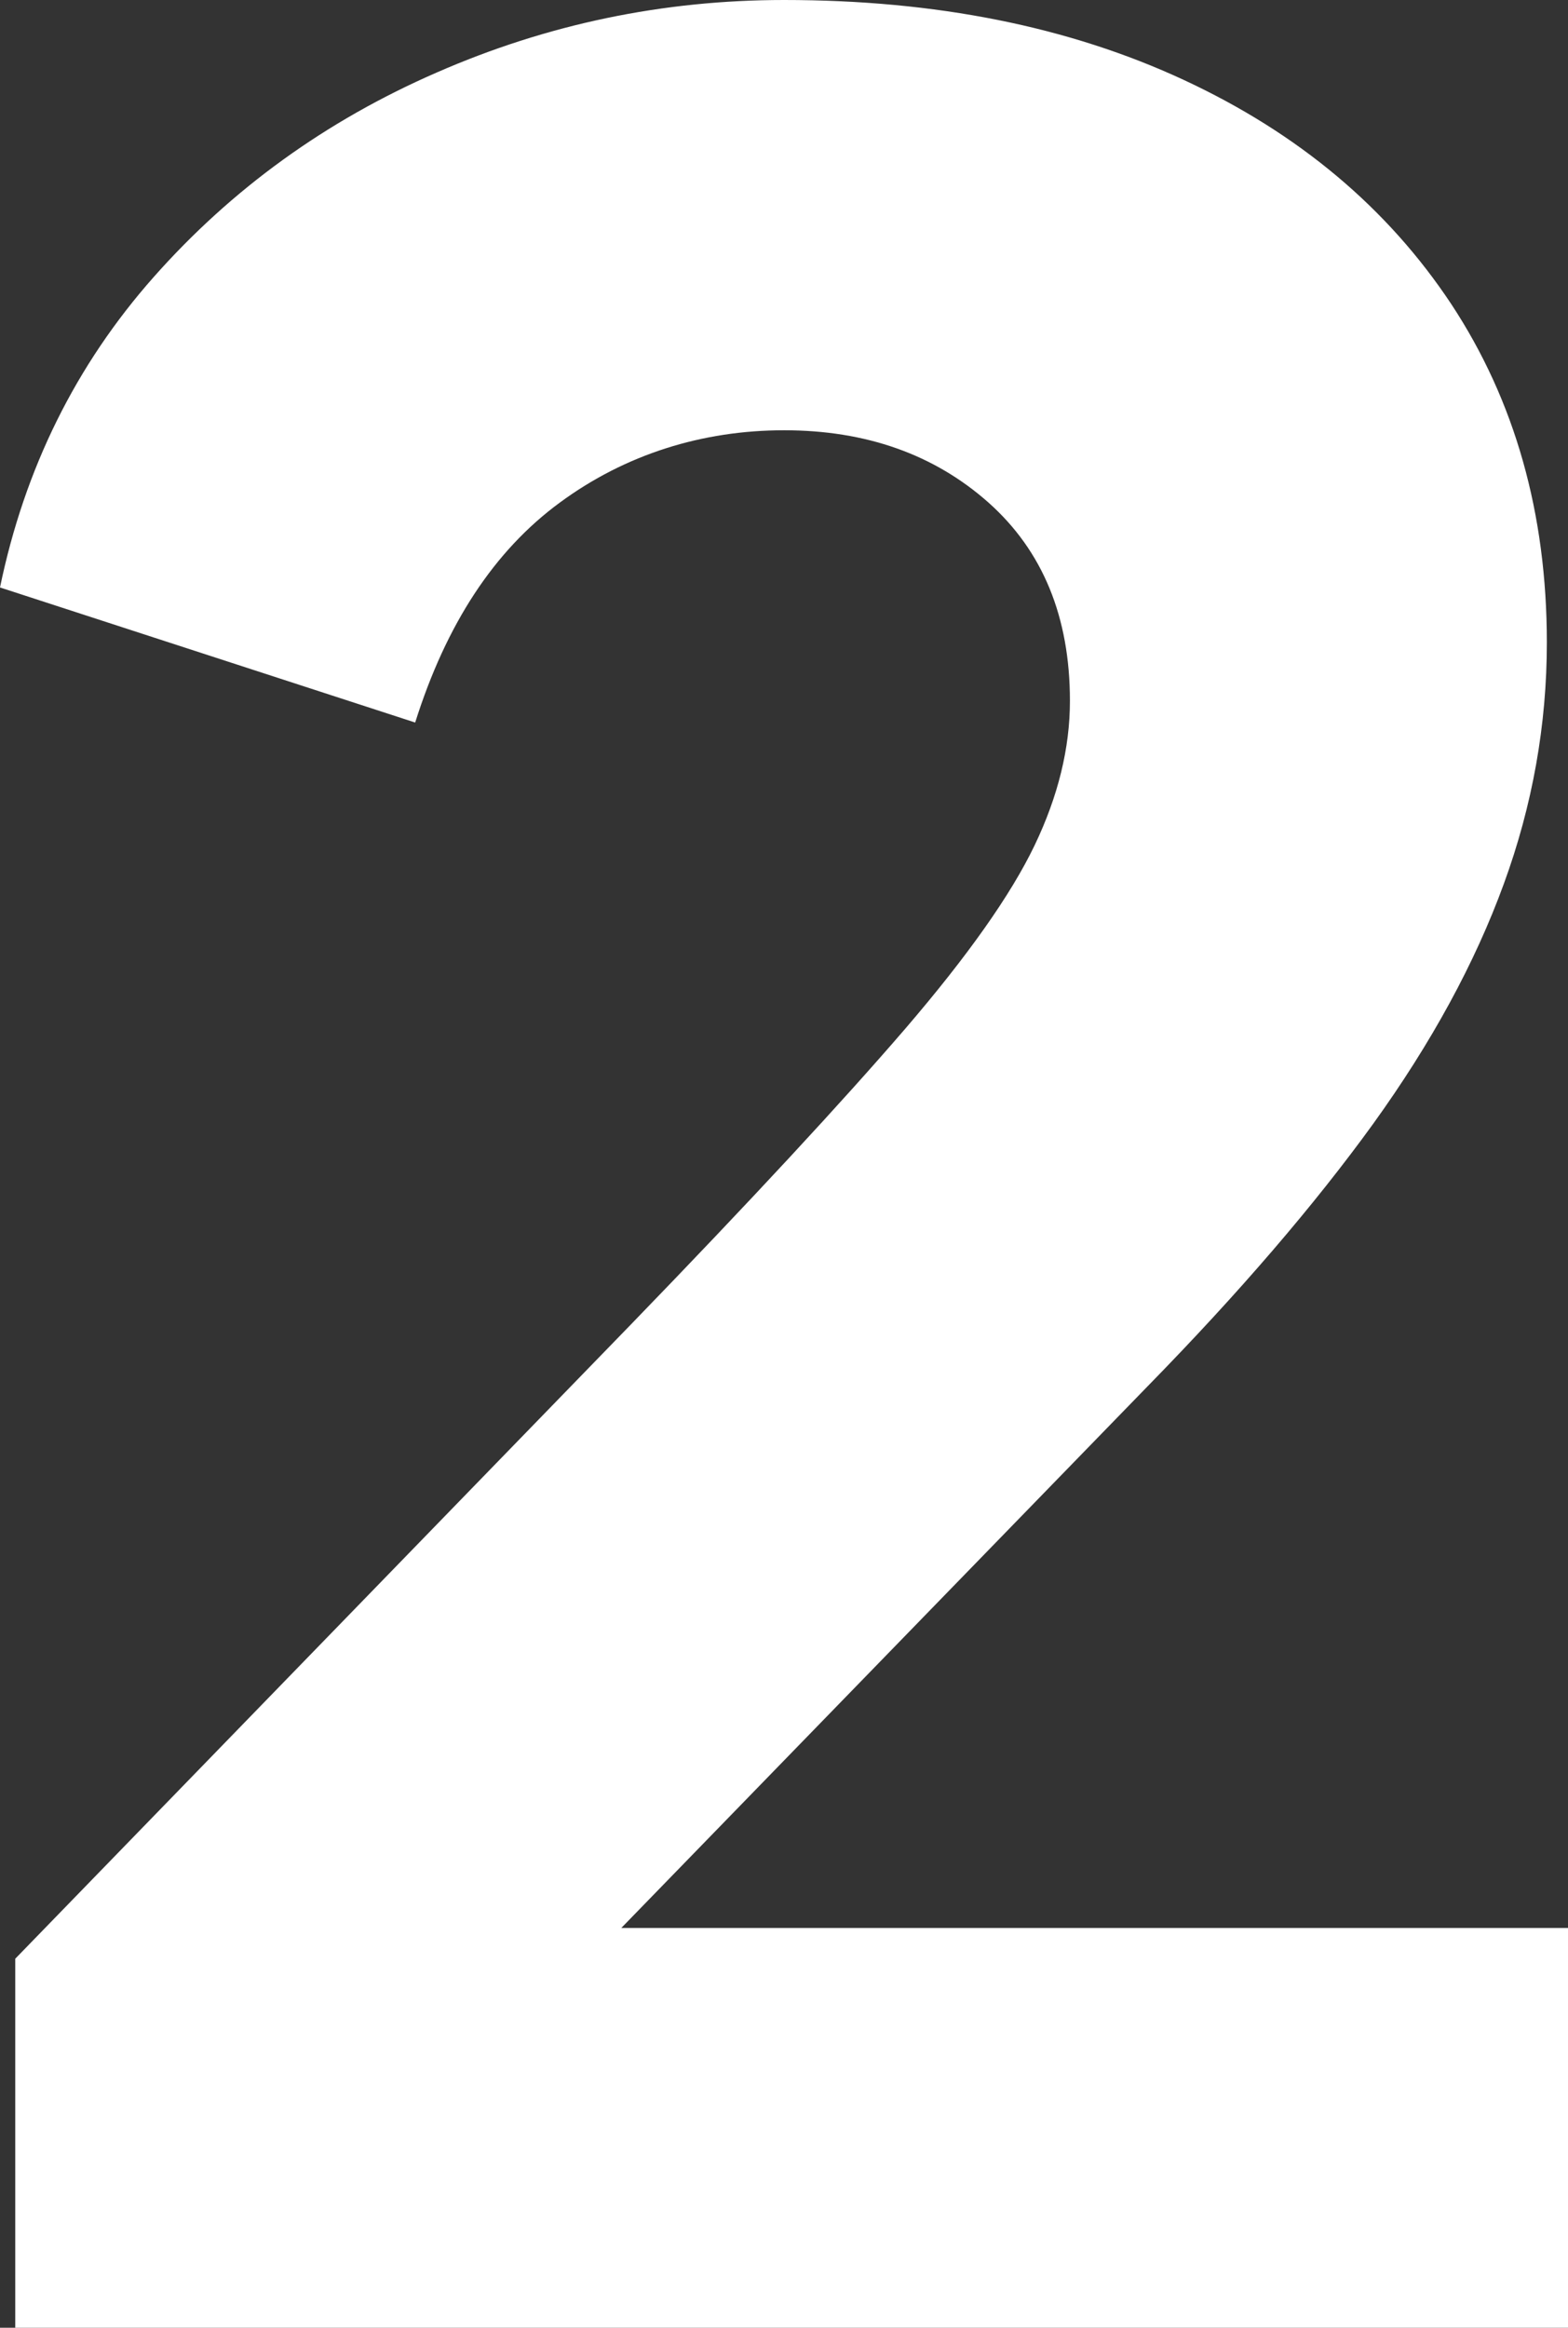 <svg xmlns="http://www.w3.org/2000/svg" id="uuid-bfe3779c-bd21-4b52-8ec8-8e50a3f58699" viewBox="0 0 63.75 94.62"><rect x="0" y="0" width="63.75" height="94.62" fill="#333333" stroke="none"/><defs><style>.uuid-7039f168-e747-4842-becb-155be2f68ce1{fill:#fff;stroke-width:0px;}</style></defs><g id="uuid-60a5cdaa-3eb6-4291-93f3-2ec05606c7bc"><path class="uuid-7039f168-e747-4842-becb-155be2f68ce1" d="m.62,94.62v-15l25-25.75c4.92-5.08,8.64-9.1,11.19-12.06,2.54-2.96,4.29-5.44,5.25-7.44.96-2,1.44-3.96,1.44-5.88,0-3.42-1.11-6.1-3.31-8.06-2.21-1.96-4.98-2.94-8.31-2.94s-6.46.98-9.12,2.94c-2.67,1.96-4.62,4.94-5.88,8.94L0,23.88c1-4.83,3.08-9.04,6.25-12.62,3.17-3.58,7-6.35,11.5-8.31C22.25.98,26.96,0,31.88,0c6.17,0,11.58,1.08,16.25,3.25,4.67,2.17,8.29,5.21,10.88,9.12,2.58,3.92,3.88,8.5,3.88,13.75,0,3.33-.58,6.61-1.75,9.81-1.17,3.21-2.94,6.46-5.31,9.75-2.38,3.29-5.44,6.86-9.19,10.69l-21.38,22h38.5v16.25H.62Z"></path></g></svg>